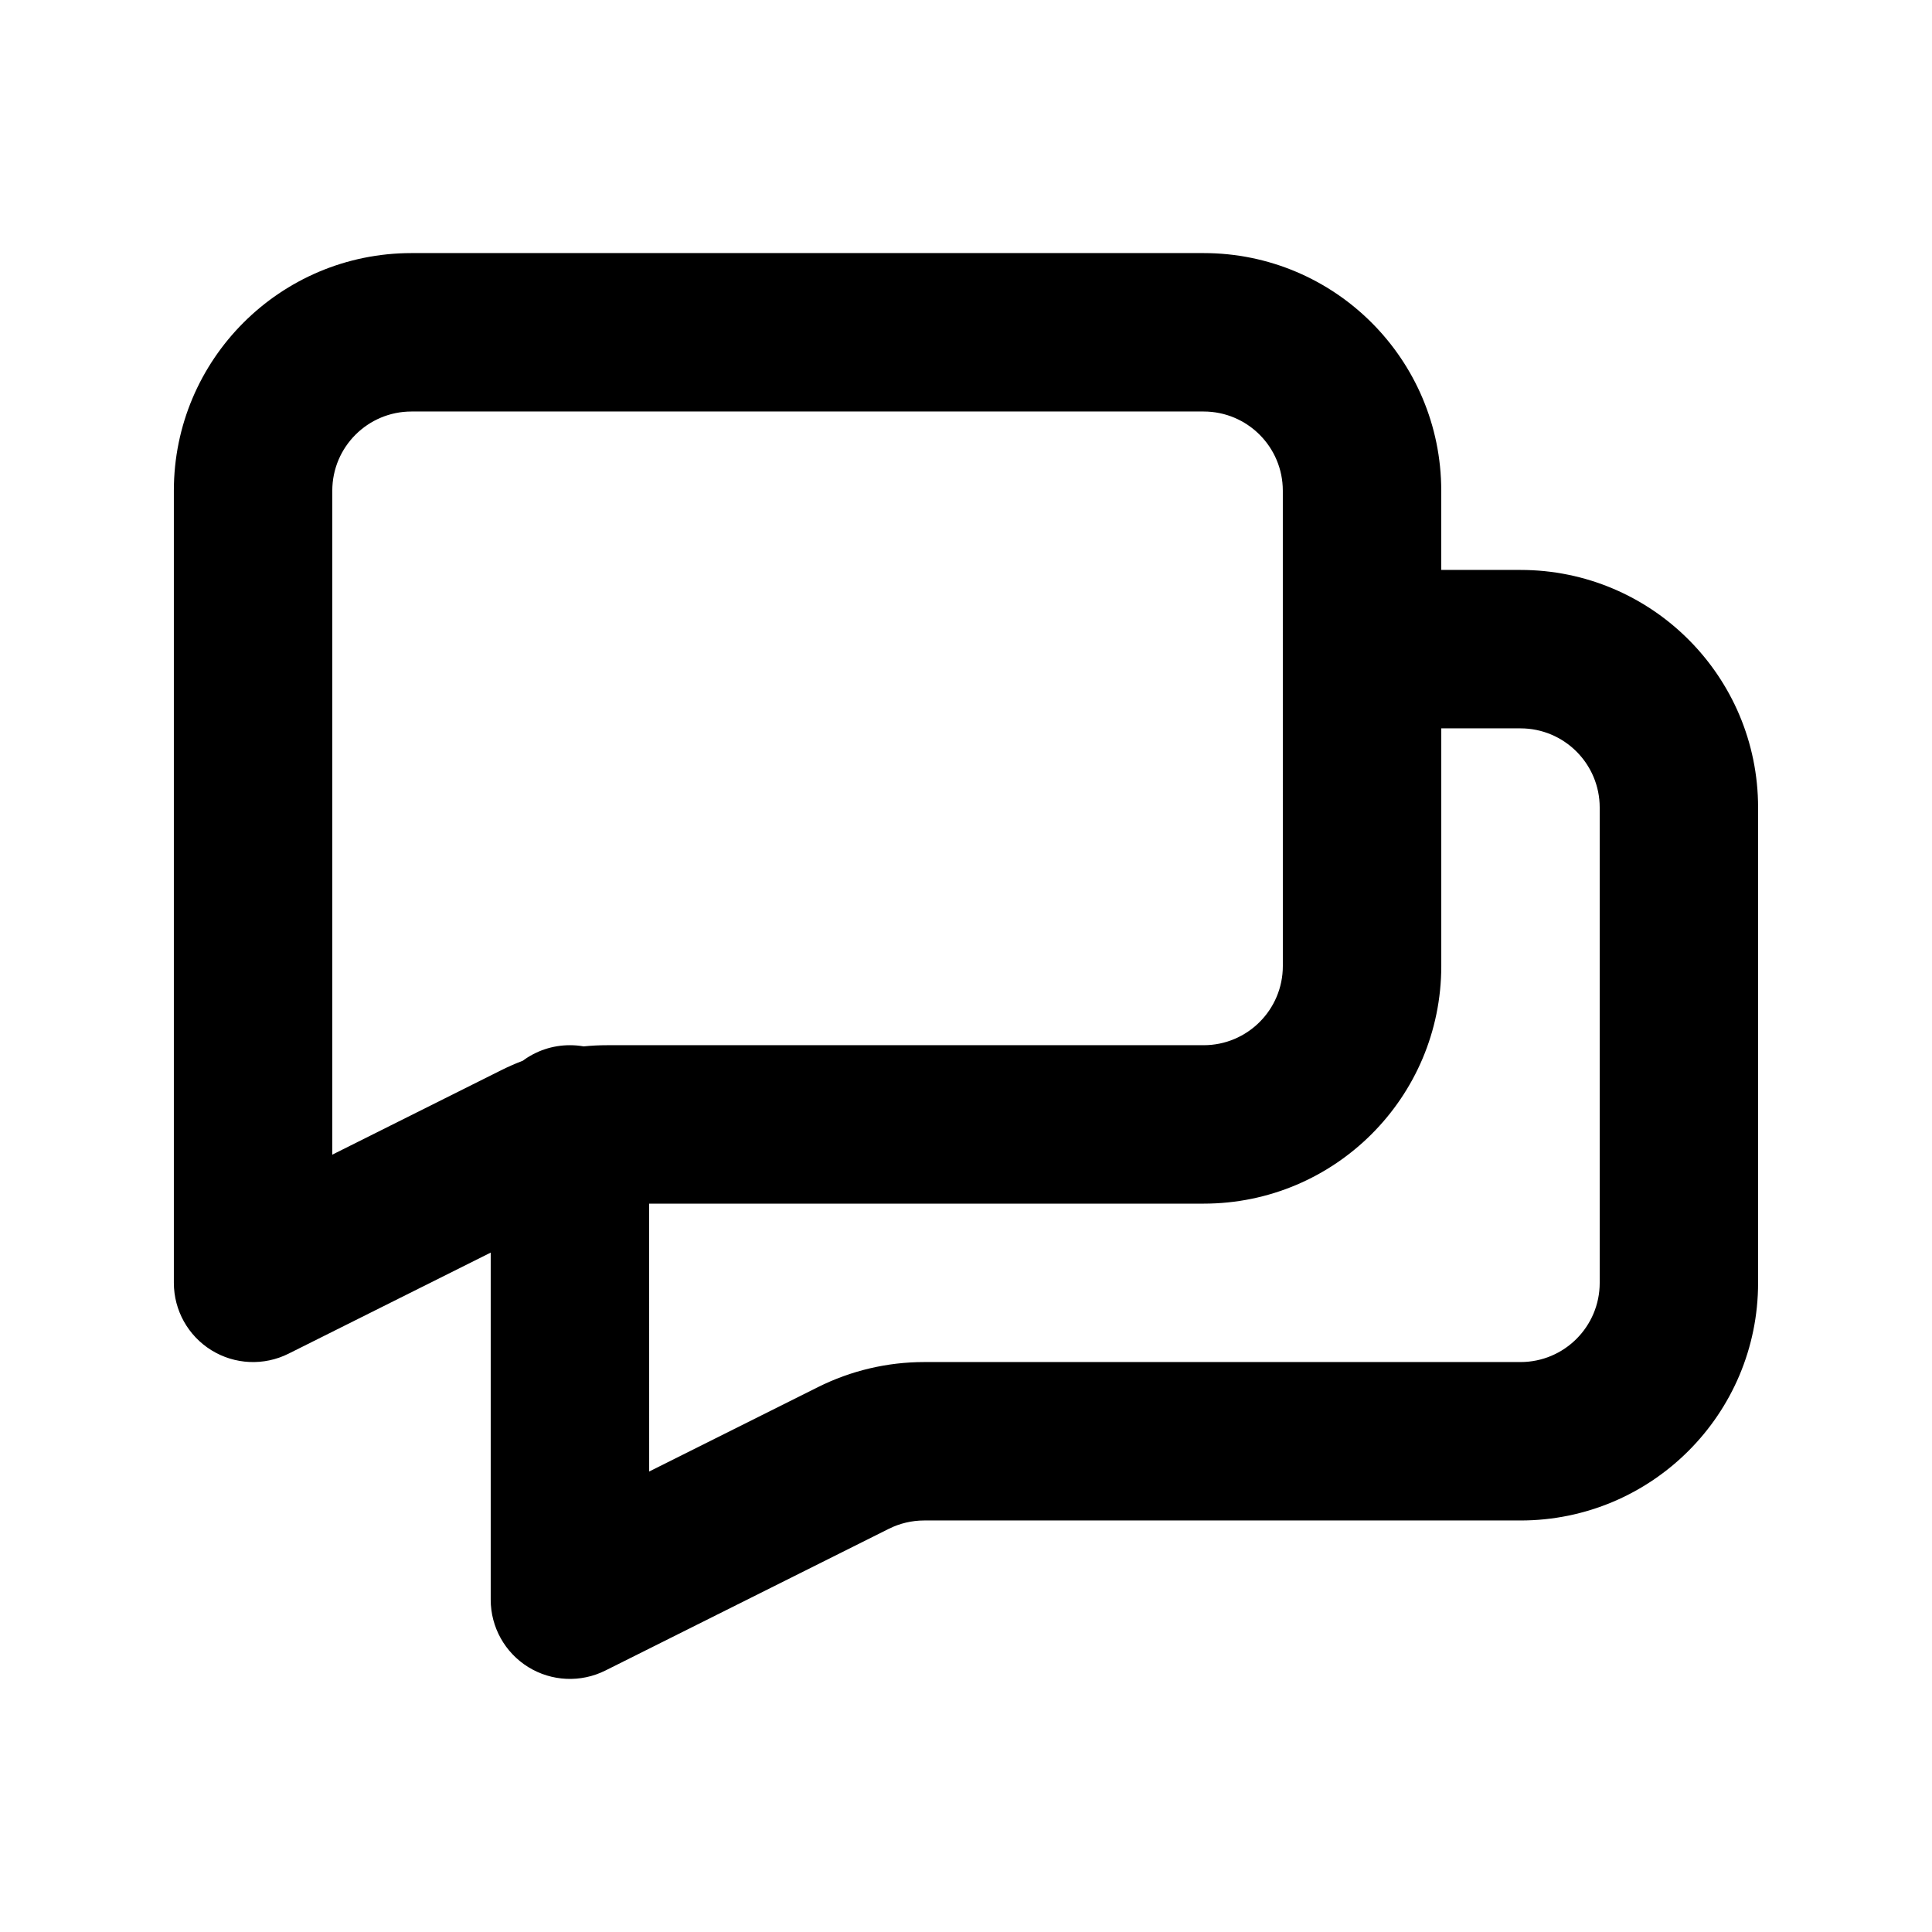 <?xml version="1.0" encoding="UTF-8"?>
<!-- Uploaded to: SVG Repo, www.svgrepo.com, Generator: SVG Repo Mixer Tools -->
<svg fill="#000000" width="800px" height="800px" version="1.1" viewBox="144 144 512 512" xmlns="http://www.w3.org/2000/svg">
 <path d="m253.05 211.07c-34.781 0-62.977 28.195-62.977 62.977v209.92c0 7.277 3.766 14.031 9.957 17.859 6.188 3.824 13.914 4.172 20.422 0.918l53.59-26.793v91.984c0 7.277 3.766 14.031 9.957 17.859 6.188 3.824 13.914 4.172 20.422 0.918l75.102-37.551c2.918-1.461 6.133-2.219 9.391-2.219h158.02c34.785 0 62.977-28.191 62.977-62.977v-125.95c0-34.781-28.191-62.977-62.977-62.977h-20.992v-20.992c0-34.781-28.191-62.977-62.973-62.977zm230.91 62.977c0-11.594-9.395-20.992-20.988-20.992h-209.92c-11.594 0-20.992 9.398-20.992 20.992v175.95l44.723-22.359c1.883-0.941 3.805-1.785 5.762-2.531 3.492-2.59 7.812-4.117 12.492-4.117 1.238 0 2.453 0.105 3.633 0.312 2.082-0.211 4.176-0.312 6.277-0.312h158.03c11.594 0 20.988-9.398 20.988-20.992zm-167.93 188.93h146.95c34.781 0 62.973-28.195 62.973-62.977v-62.977h20.992c11.594 0 20.992 9.398 20.992 20.992v125.95c0 11.598-9.398 20.992-20.992 20.992h-158.02c-9.777 0-19.418 2.277-28.164 6.648l-44.723 22.363z" fill-rule="evenodd"/>
</svg>